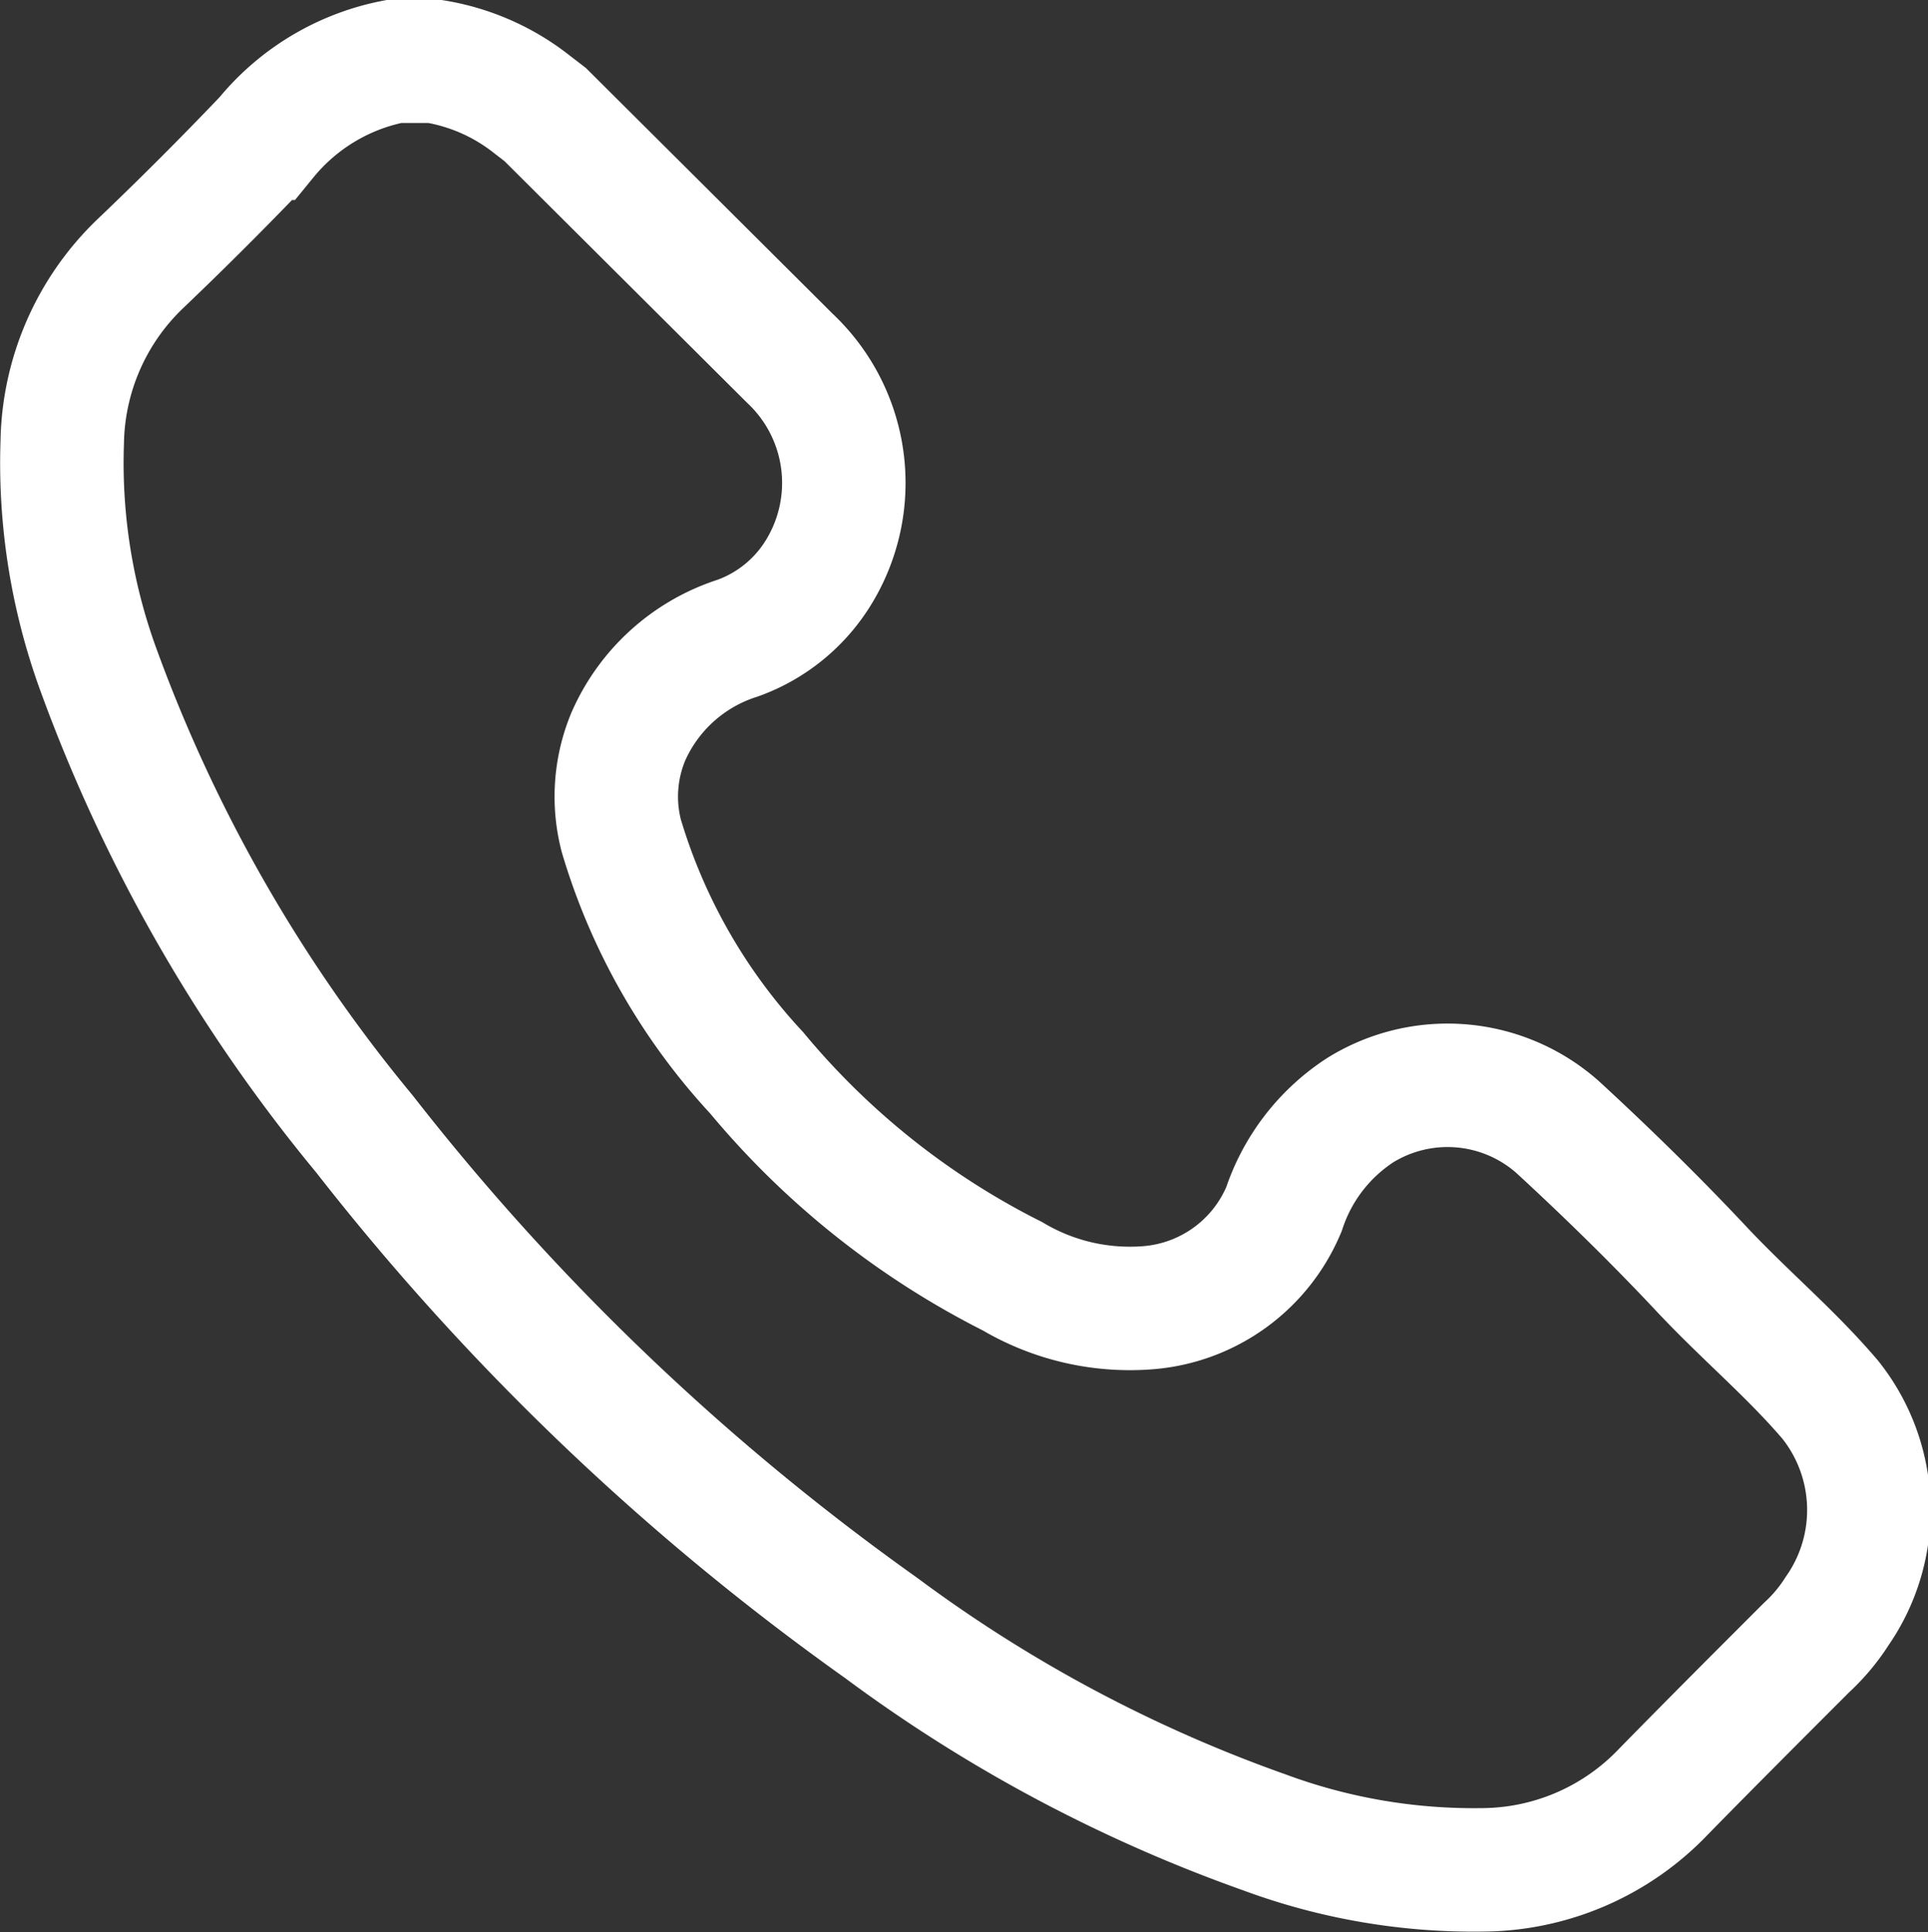 <svg xmlns="http://www.w3.org/2000/svg" viewBox="0 0 19.52 19.56"><rect x="0" y="0" width="19.52" height="19.56" fill="#333333" stroke="none"/><defs><style>.cls-1{fill:none;stroke:#fff;stroke-miterlimit:10;stroke-width:1.25px;}</style></defs><g id="Capa_2" data-name="Capa 2"><g id="Capa_1-2" data-name="Capa 1"><path class="cls-1" d="M4.39.62a2.15,2.15,0,0,1,1,.44l.13.1L8,3.63a1.73,1.73,0,0,1,.29,2.16,1.59,1.59,0,0,1-.82.67,1.81,1.81,0,0,0-1.11,1,1.58,1.58,0,0,0-.07,1,6.06,6.06,0,0,0,1.37,2.4,8.09,8.09,0,0,0,2.59,2.06,2.33,2.33,0,0,0,1.36.32,1.63,1.63,0,0,0,1.39-1,1.91,1.91,0,0,1,.77-1,1.68,1.68,0,0,1,2,.17c.5.46,1,.95,1.45,1.43s.91.86,1.31,1.33a1.79,1.79,0,0,1,.07,2.14,1.85,1.85,0,0,1-.31.37c-.49.49-1,1-1.45,1.46a2.55,2.55,0,0,1-1.84.79,6.1,6.1,0,0,1-2.2-.38,14.79,14.79,0,0,1-3.88-2.07,25,25,0,0,1-5.23-5A15.89,15.89,0,0,1,1,6.79,6.1,6.1,0,0,1,.63,4.48a2.56,2.56,0,0,1,.79-1.81c.43-.41.86-.84,1.27-1.27A2.23,2.23,0,0,1,4,.62Z"/></g></g></svg>
